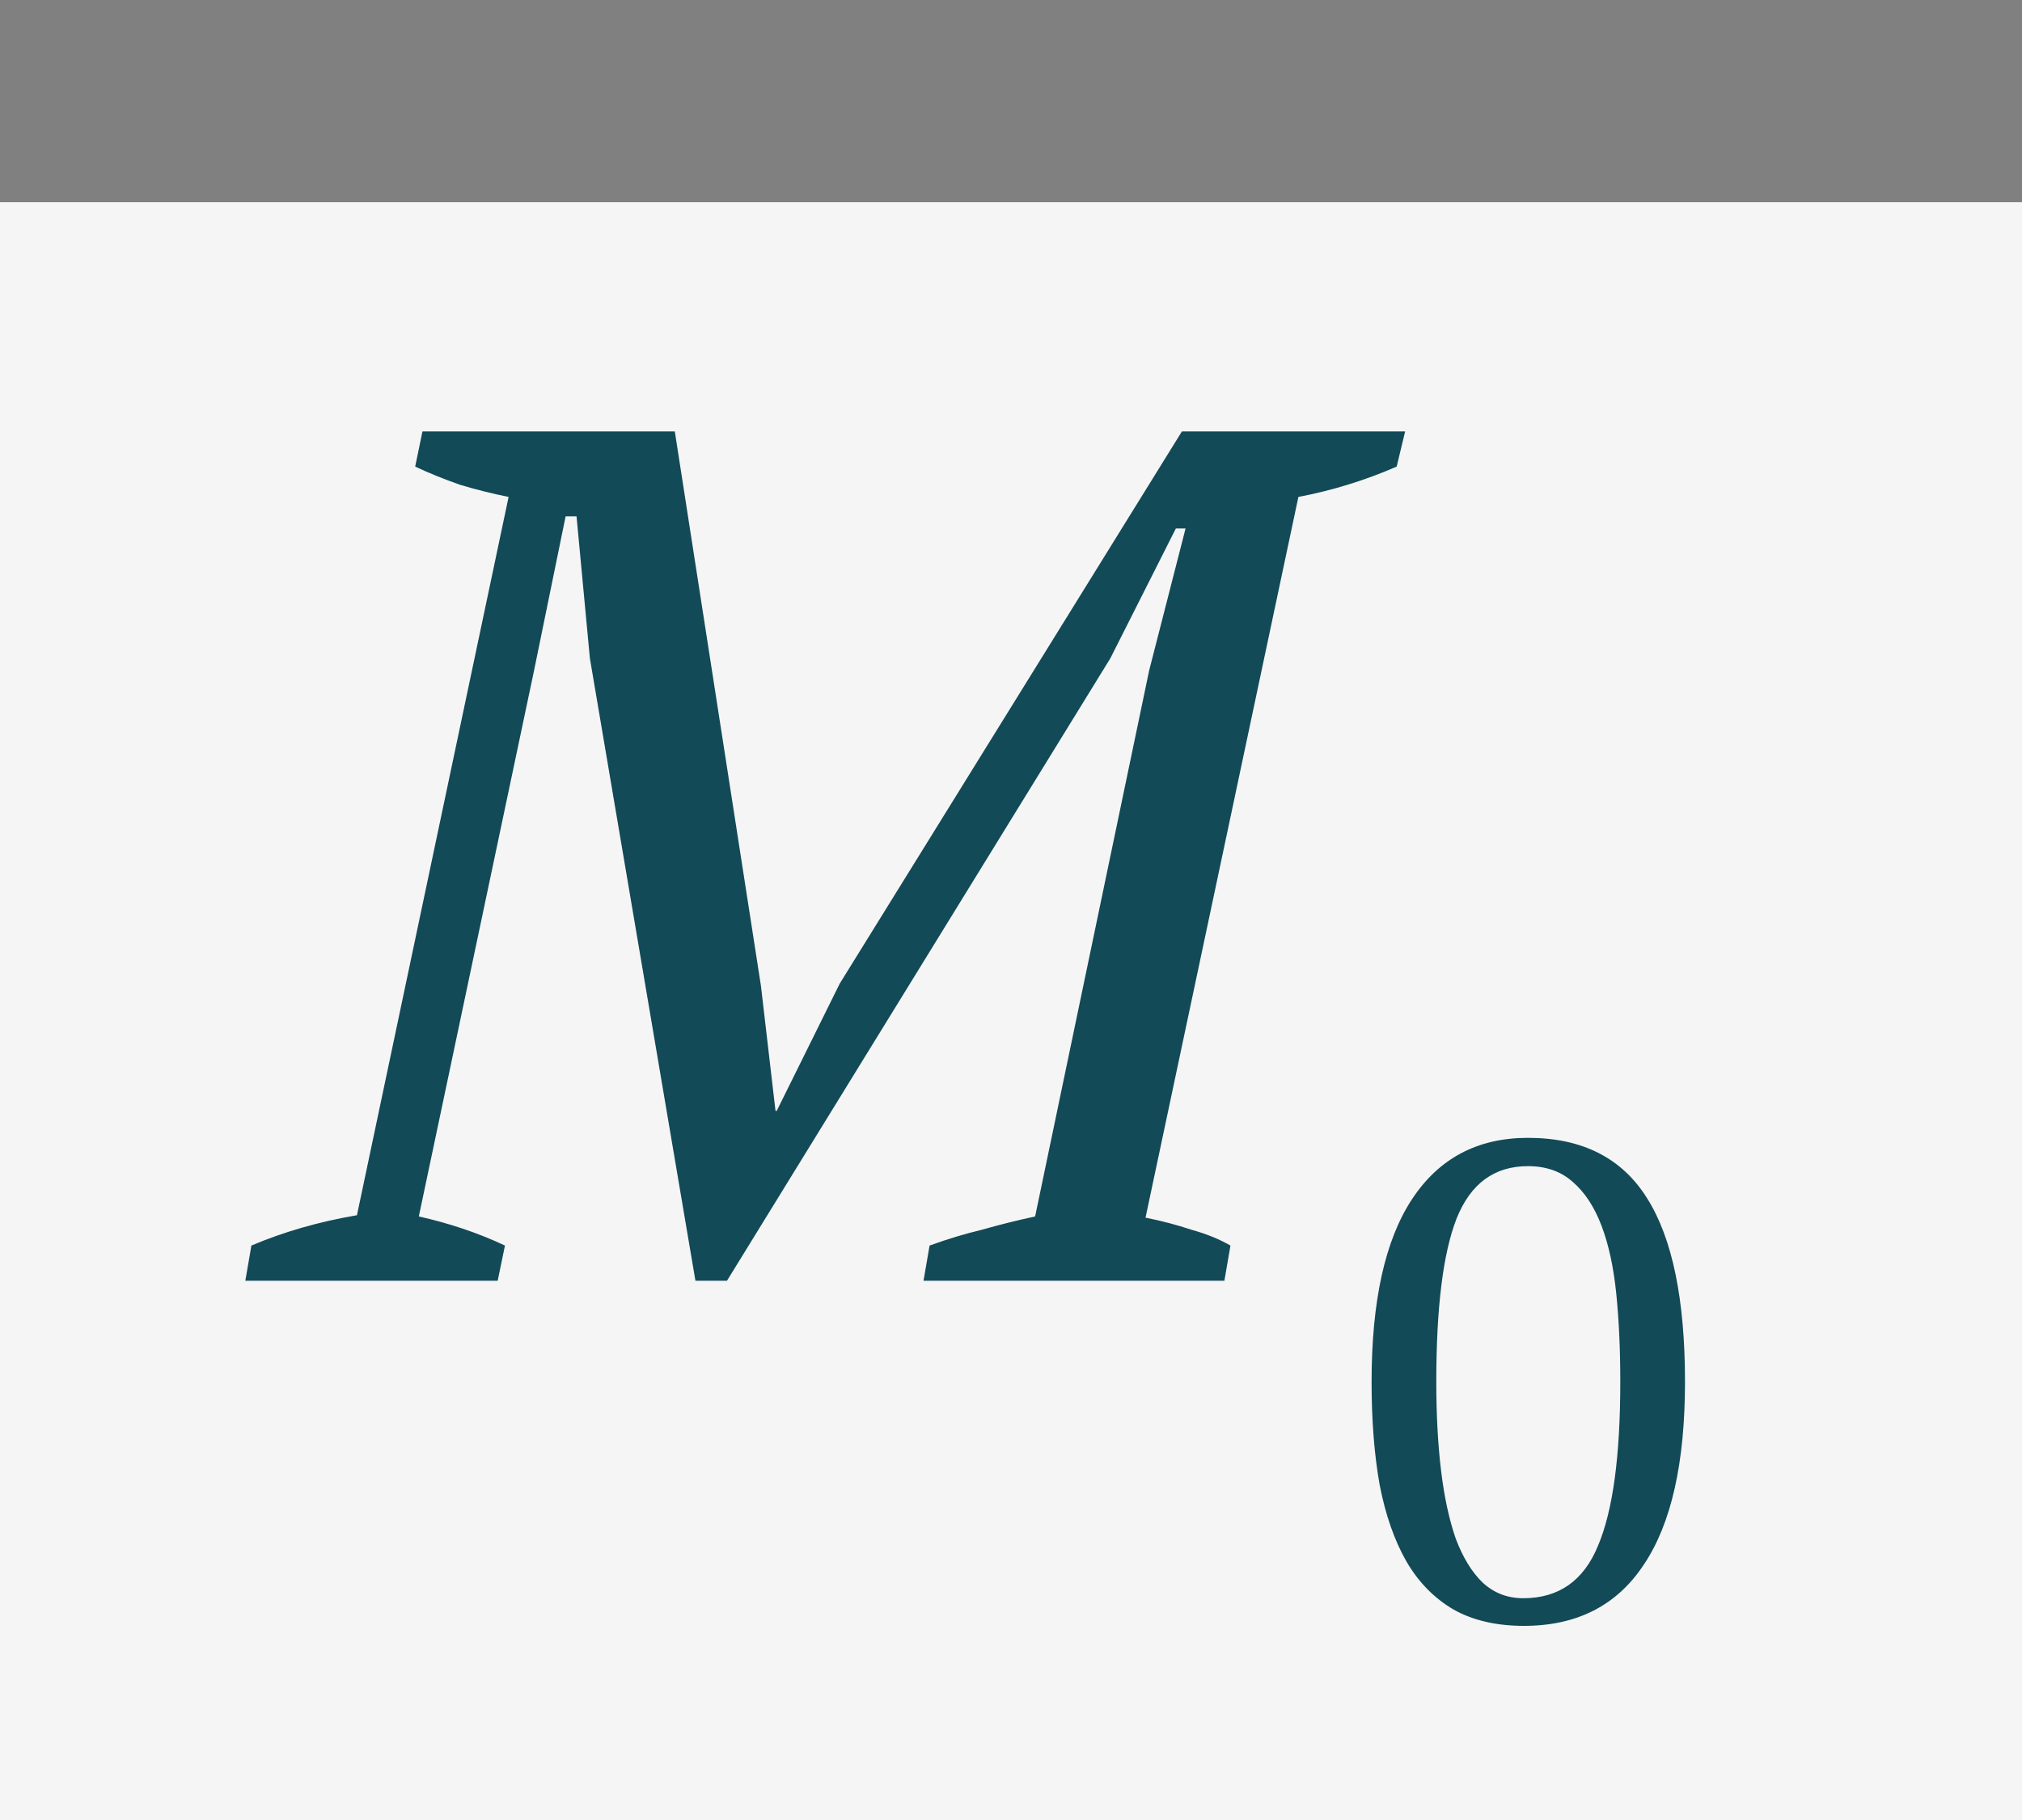 <?xml version="1.0" encoding="UTF-8"?> <svg xmlns="http://www.w3.org/2000/svg" width="30" height="27" viewBox="0 0 30 27" fill="none"><rect x="0" y="0" width="30" height="27" fill="#808080" stroke="none"/> <rect y="3" width="30" height="24" fill="#F5F5F5"></rect> <path d="M20.35 20.5C20.35 19.3 20.55 18.397 20.95 17.79C21.35 17.183 21.923 16.88 22.67 16.88C23.477 16.88 24.067 17.18 24.44 17.78C24.813 18.373 25 19.28 25 20.5C25 21.7 24.797 22.603 24.39 23.21C23.99 23.817 23.397 24.12 22.61 24.12C22.203 24.12 21.857 24.04 21.57 23.88C21.283 23.713 21.05 23.477 20.87 23.17C20.69 22.857 20.557 22.477 20.47 22.03C20.39 21.583 20.35 21.073 20.35 20.5ZM21.31 20.5C21.31 20.98 21.333 21.417 21.38 21.81C21.427 22.203 21.5 22.543 21.6 22.83C21.707 23.11 21.84 23.327 22 23.48C22.167 23.633 22.367 23.71 22.6 23.71C23.127 23.71 23.497 23.45 23.71 22.93C23.93 22.41 24.04 21.6 24.04 20.5C24.04 20.02 24.02 19.583 23.98 19.19C23.94 18.797 23.867 18.46 23.76 18.18C23.653 17.9 23.51 17.683 23.33 17.53C23.157 17.377 22.937 17.3 22.67 17.3C22.17 17.3 21.817 17.56 21.61 18.08C21.41 18.593 21.31 19.4 21.31 20.5Z" fill="#124A57"></path> <path d="M18.166 19H13.702L13.792 18.478C14.056 18.382 14.314 18.304 14.566 18.244C14.818 18.172 15.082 18.106 15.358 18.046L17.05 9.946L17.59 7.84H17.446L16.474 9.766L10.786 19H10.318L8.752 9.766L8.554 7.66H8.392L7.924 9.946L6.214 18.046C6.43 18.094 6.646 18.154 6.862 18.226C7.078 18.298 7.288 18.382 7.492 18.478L7.384 19H3.64L3.73 18.478C4.21 18.274 4.732 18.124 5.296 18.028L7.546 7.372C7.306 7.324 7.066 7.264 6.826 7.192C6.586 7.108 6.364 7.018 6.16 6.922L6.268 6.4H10.012L11.29 14.626L11.506 16.48H11.524L12.46 14.59L17.536 6.4H20.848L20.722 6.922C20.254 7.126 19.768 7.276 19.264 7.372L16.996 18.064C17.236 18.112 17.464 18.172 17.68 18.244C17.896 18.304 18.088 18.382 18.256 18.478L18.166 19Z" fill="#124A57"></path> </svg> 